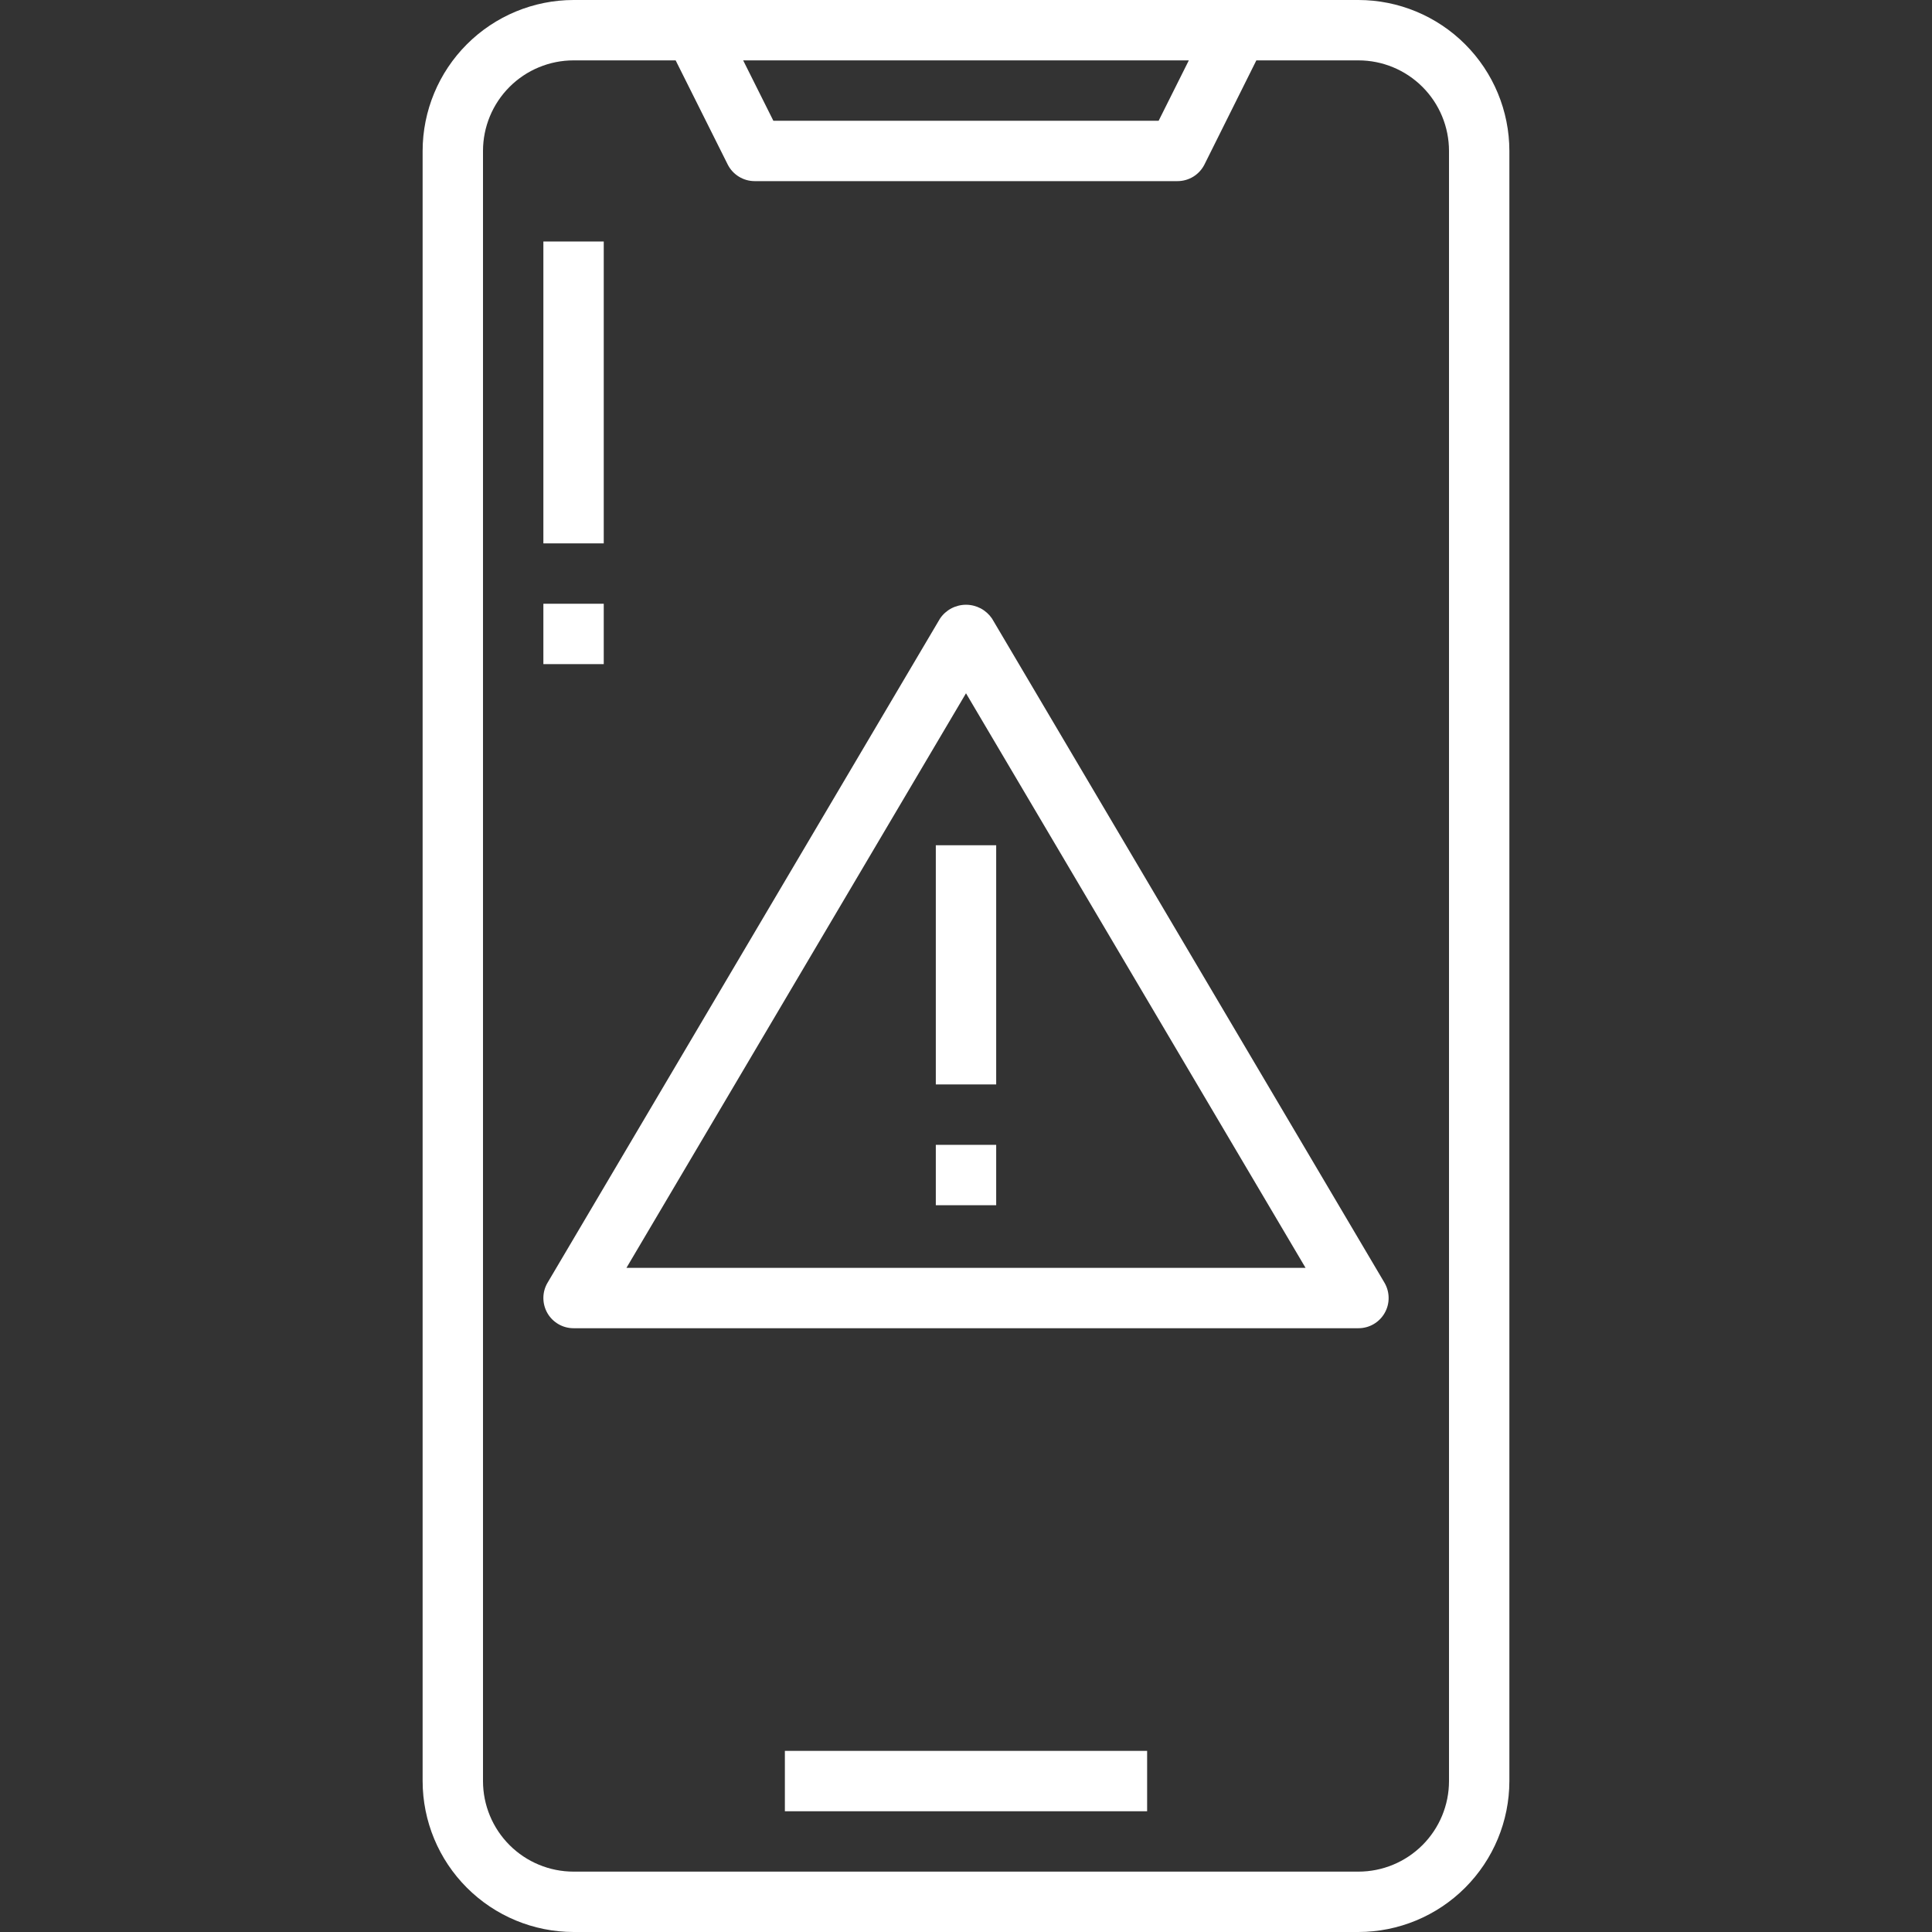 <svg width="56" height="56" viewBox="0 0 56 56" fill="none" xmlns="http://www.w3.org/2000/svg">
<rect x="0" y="0" width="56" height="56" fill="#333333" stroke="none"/>
<path d="M39.375 0H16.625C15.465 0.001 14.353 0.463 13.533 1.283C12.713 2.103 12.251 3.215 12.25 4.375V51.625C12.251 52.785 12.713 53.897 13.533 54.717C14.353 55.537 15.465 55.999 16.625 56H39.375C40.535 55.999 41.647 55.537 42.467 54.717C43.287 53.897 43.749 52.785 43.75 51.625V4.375C43.749 3.215 43.287 2.103 42.467 1.283C41.647 0.463 40.535 0.001 39.375 0ZM34.459 1.75L33.584 3.5H22.416L21.541 1.75H34.459ZM42 51.625C42 52.321 41.723 52.989 41.231 53.481C40.739 53.973 40.071 54.25 39.375 54.25H16.625C15.929 54.25 15.261 53.973 14.769 53.481C14.277 52.989 14 52.321 14 51.625V4.375C14 3.679 14.277 3.011 14.769 2.519C15.261 2.027 15.929 1.75 16.625 1.75H19.584L21.092 4.766C21.165 4.912 21.276 5.034 21.415 5.119C21.553 5.205 21.712 5.25 21.875 5.25H34.125C34.288 5.251 34.449 5.206 34.588 5.121C34.727 5.035 34.84 4.912 34.913 4.766L36.416 1.75H39.375C40.071 1.75 40.739 2.027 41.231 2.519C41.723 3.011 42 3.679 42 4.375V51.625Z" fill="white"/>
<path d="M22.75 50.75H33.25V52.5H22.75V50.75Z" fill="white"/>
<path d="M28.754 17.929C28.67 17.806 28.558 17.705 28.427 17.635C28.295 17.566 28.149 17.529 28 17.529C27.852 17.529 27.705 17.566 27.574 17.635C27.442 17.705 27.33 17.806 27.247 17.929L15.872 37.179C15.793 37.312 15.751 37.463 15.75 37.617C15.749 37.772 15.789 37.924 15.865 38.058C15.941 38.192 16.052 38.303 16.186 38.381C16.319 38.459 16.471 38.499 16.625 38.499H39.375C39.53 38.499 39.681 38.459 39.815 38.381C39.948 38.303 40.059 38.192 40.135 38.058C40.212 37.924 40.252 37.772 40.25 37.617C40.249 37.463 40.207 37.312 40.129 37.179L28.754 17.929ZM18.158 36.749L28 20.095L37.842 36.749H18.158Z" fill="white"/>
<path d="M27.125 24.5H28.875V31.433H27.125V24.5Z" fill="white"/>
<path d="M27.125 33.184H28.875V34.934H27.125V33.184Z" fill="white"/>
<path d="M15.75 7H17.5V15.75H15.75V7Z" fill="white"/>
<path d="M15.75 17.5H17.5V19.25H15.75V17.5Z" fill="white"/>
</svg>
